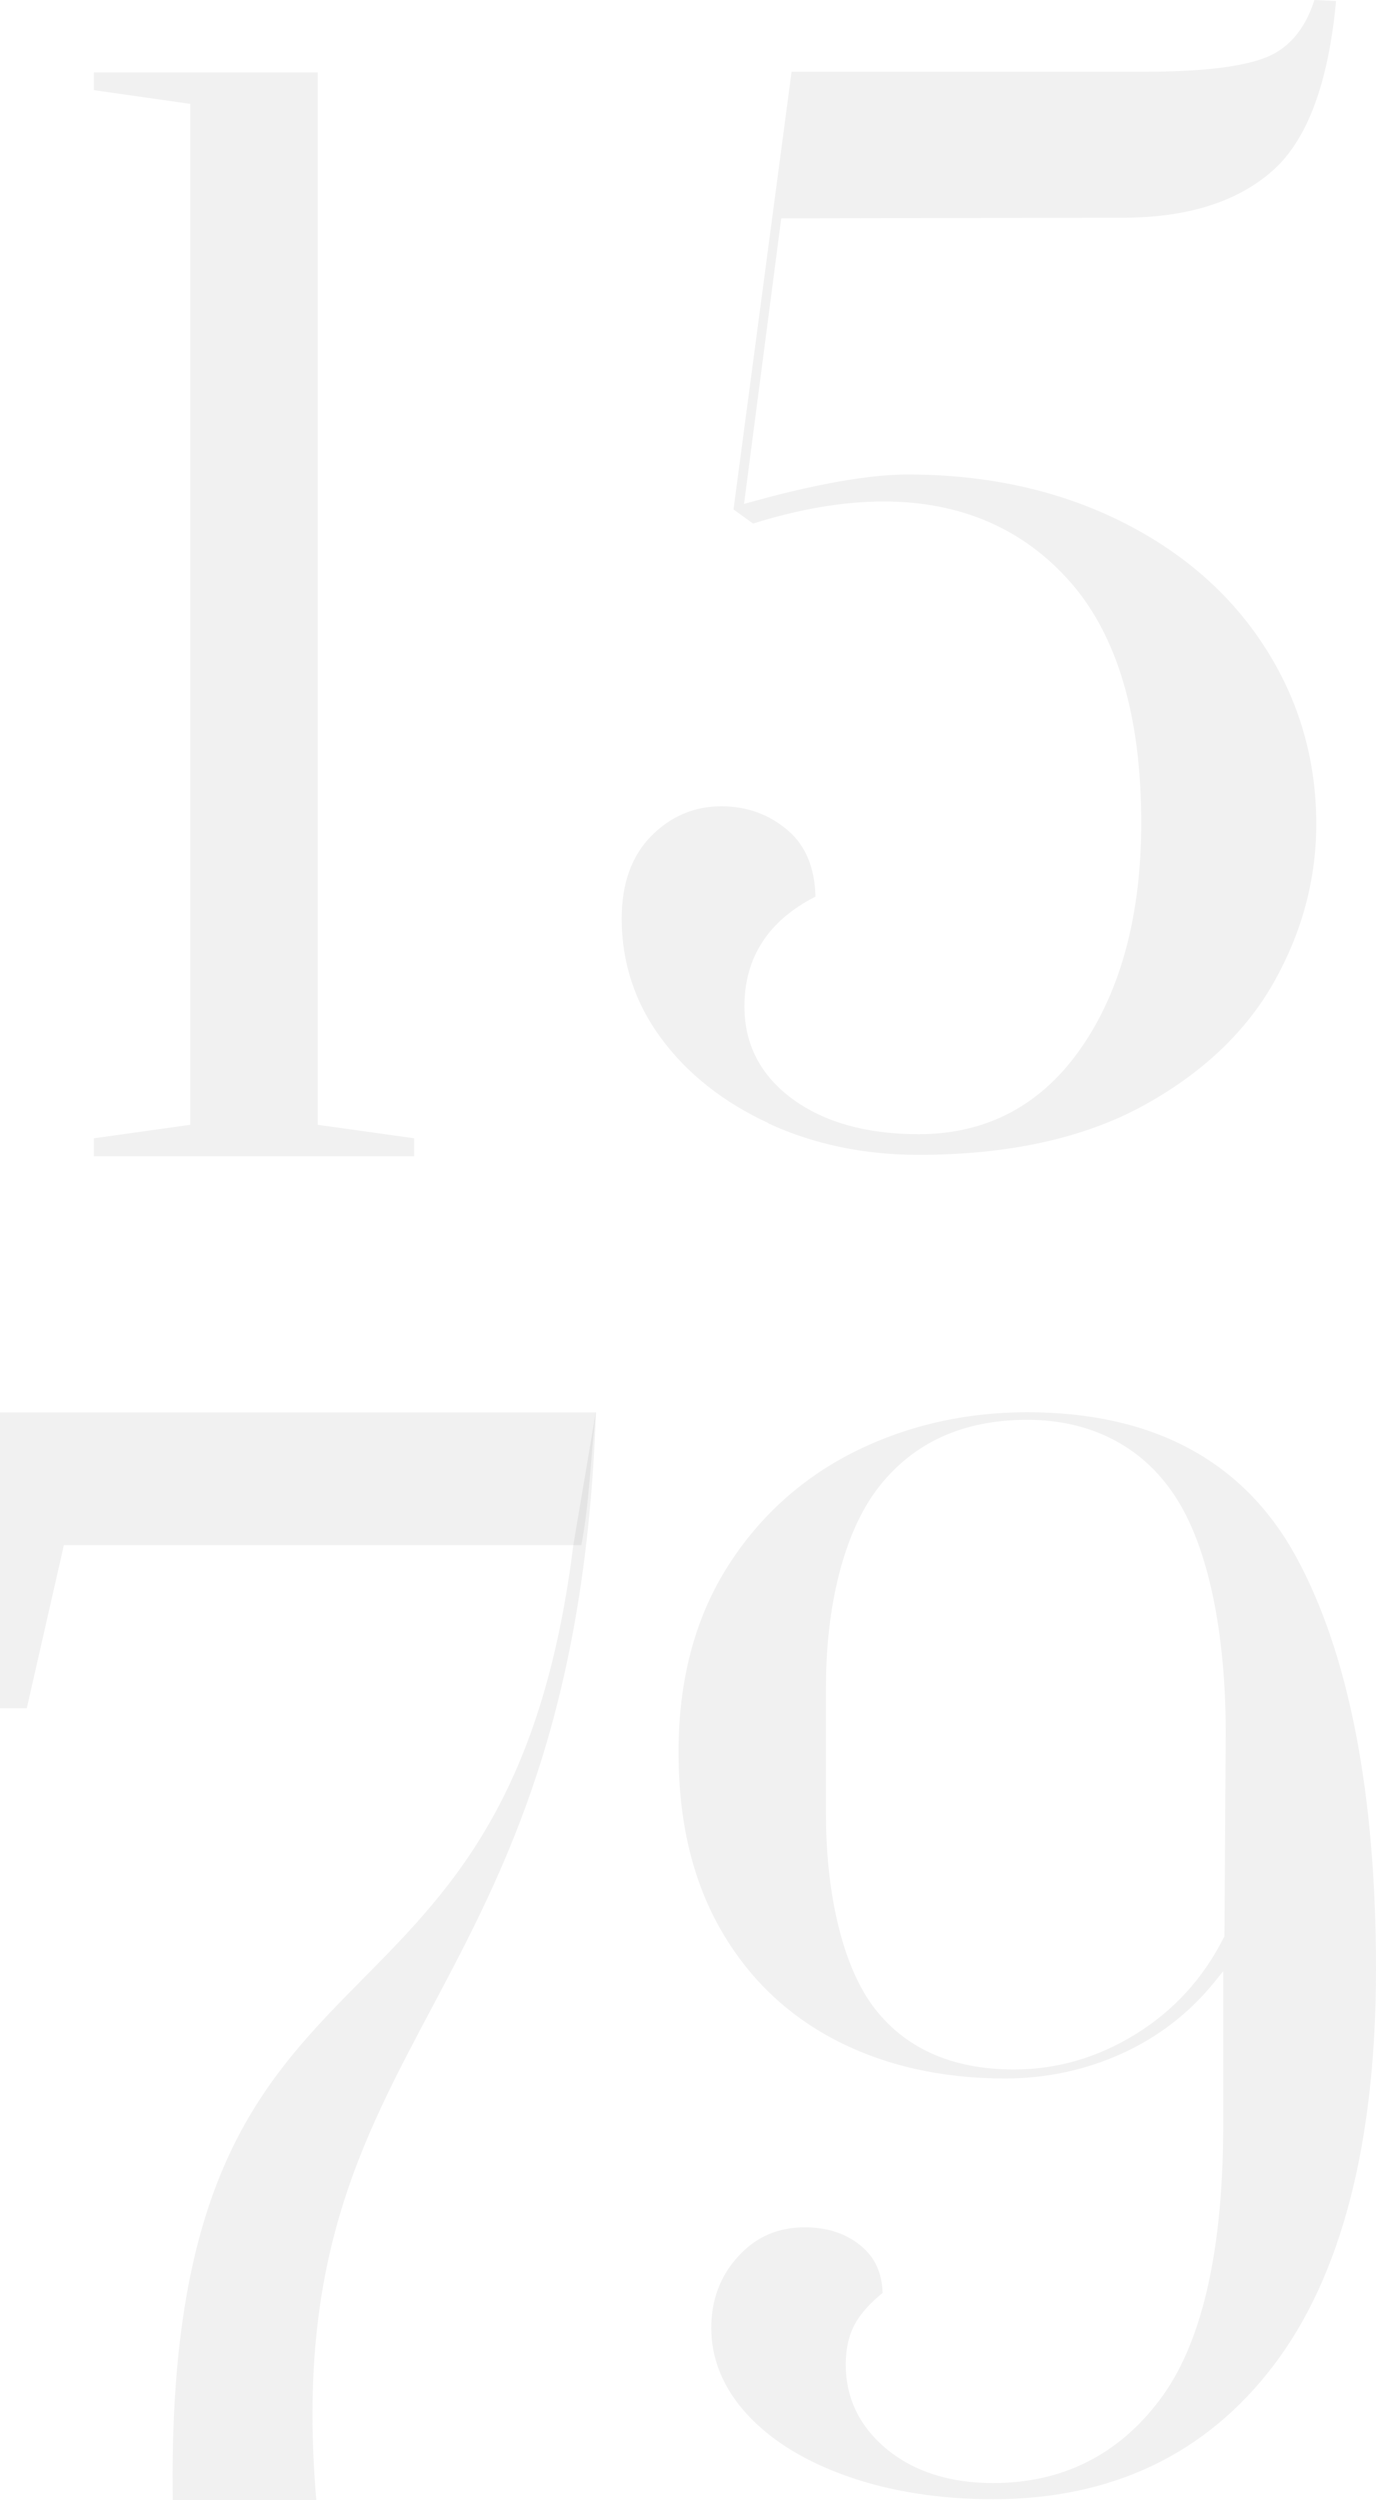 <?xml version="1.0" encoding="UTF-8"?>
<svg xmlns="http://www.w3.org/2000/svg" width="320" height="581" viewBox="0 0 320 581" fill="none">
  <path d="M73.894 261.4V16.819H21.838V20.952L43.197 23.993L44.25 24.135V261.4L43.197 261.543L21.838 264.536V268.717H96.307V264.536L74.9 261.543L73.894 261.4Z" fill="#363636" fill-opacity="0.07"></path>
  <path d="M178.677 261.068C189.165 265.914 200.946 268.384 213.589 268.384C234.325 268.384 251.805 264.583 265.645 257.077C279.437 249.57 289.686 239.878 296.247 228.286C302.808 216.646 306.112 204.293 306.112 191.513C306.112 176.547 302.089 162.674 294.092 150.322C286.142 137.969 274.84 128.134 260.377 121.008C245.914 113.881 229.344 110.271 211.098 110.271C199.796 110.271 184.998 113.786 174.75 116.637L173.026 117.112L173.265 115.307L181.55 51.786L181.694 50.741H182.748L261.095 50.598C276.133 50.598 287.866 46.892 296.055 39.576C304.053 32.449 308.937 19.242 310.709 0.238L305.681 0C303.43 7.079 299.359 11.688 293.517 13.683C287.626 15.726 278.527 16.676 265.789 16.676H184.089L170.584 118.395L175.133 121.673C186.052 118.252 196.253 116.542 205.495 116.542C223.454 116.542 238.108 122.908 249.027 135.404C259.898 147.851 265.406 166.618 265.406 191.18C265.406 212.417 260.76 229.948 251.613 243.251C242.371 256.744 229.584 263.586 213.637 263.586C201.568 263.586 191.751 260.83 184.376 255.461C176.905 249.998 173.122 242.729 173.122 233.892C173.122 222.537 178.677 213.938 189.644 208.379C189.5 201.68 187.345 196.501 183.227 192.986C178.916 189.28 173.696 187.379 167.758 187.379C161.437 187.379 155.977 189.707 151.428 194.316C146.878 198.924 144.579 205.386 144.579 213.462C144.579 223.677 147.644 233.037 153.726 241.256C159.808 249.523 168.237 256.174 178.725 261.02L178.677 261.068Z" fill="#363636" fill-opacity="0.07"></path>
  <path d="M301.467 361.884C289.303 339.554 268.231 328.199 238.875 328.199C224.268 328.199 210.572 331.383 198.264 337.606C185.956 343.878 176.043 353 168.764 364.782C161.485 376.564 157.797 390.818 157.797 407.113C157.797 423.409 161.054 436.807 167.423 448.115C173.792 459.374 182.796 468.116 194.193 474.055C205.591 479.994 218.857 483.034 233.702 483.034C243.28 483.034 252.427 481.086 260.904 477.238C269.38 473.39 276.564 467.831 282.359 460.705L284.466 458.092V495.435C284.274 524.083 279.294 545.082 269.668 557.768C259.994 570.595 246.968 577.057 230.925 577.057C220.916 577.057 212.583 574.396 206.262 569.218C199.892 563.944 196.684 557.293 196.684 549.501C196.684 545.843 197.402 542.707 198.791 540.141C200.132 537.671 202.335 535.248 205.256 532.872C205.112 528.216 203.484 524.606 200.18 521.898C196.731 519.047 192.374 517.622 187.154 517.622C180.928 517.622 175.852 519.807 171.685 524.368C167.519 528.882 165.412 534.488 165.412 540.997C165.412 548.313 168.237 555.107 173.792 561.141C179.443 567.27 187.345 572.068 197.21 575.536C207.124 579.005 218.473 580.81 230.925 580.81C258.557 580.81 280.491 570.358 296.199 549.691C312.002 528.929 320 497.905 320 457.521C320 417.138 313.774 384.451 301.467 361.884ZM284.753 449.73V450.015L284.609 450.252C279.868 459.707 272.972 467.261 264.113 472.725C255.301 478.188 245.771 480.944 235.81 480.944C221.203 480.944 210.141 475.908 202.861 466.026C195.726 456.239 192.086 439.468 192.086 421.699V391.958C192.086 373.571 196.109 356.373 204.107 345.921C212.2 335.326 223.885 329.957 238.875 329.957C253.864 329.957 266.363 336.324 274.026 348.914C281.592 361.314 285.28 381.791 285.04 404.738L284.753 449.73Z" fill="#363636" fill-opacity="0.07"></path>
  <path d="M138.593 328.247H0V396.994H6.226L14.654 359.983L14.846 359.081H135.193C137.109 349.151 137.3 338.841 138.593 328.294V328.247Z" fill="#363636" fill-opacity="0.07"></path>
  <path d="M138.593 328.247C133.613 469.779 64.077 470.302 73.559 581H40.18C38.12 439.8 117.665 484.792 133.325 359.128L138.545 328.247H138.593Z" fill="#363636" fill-opacity="0.07"></path>
</svg>
